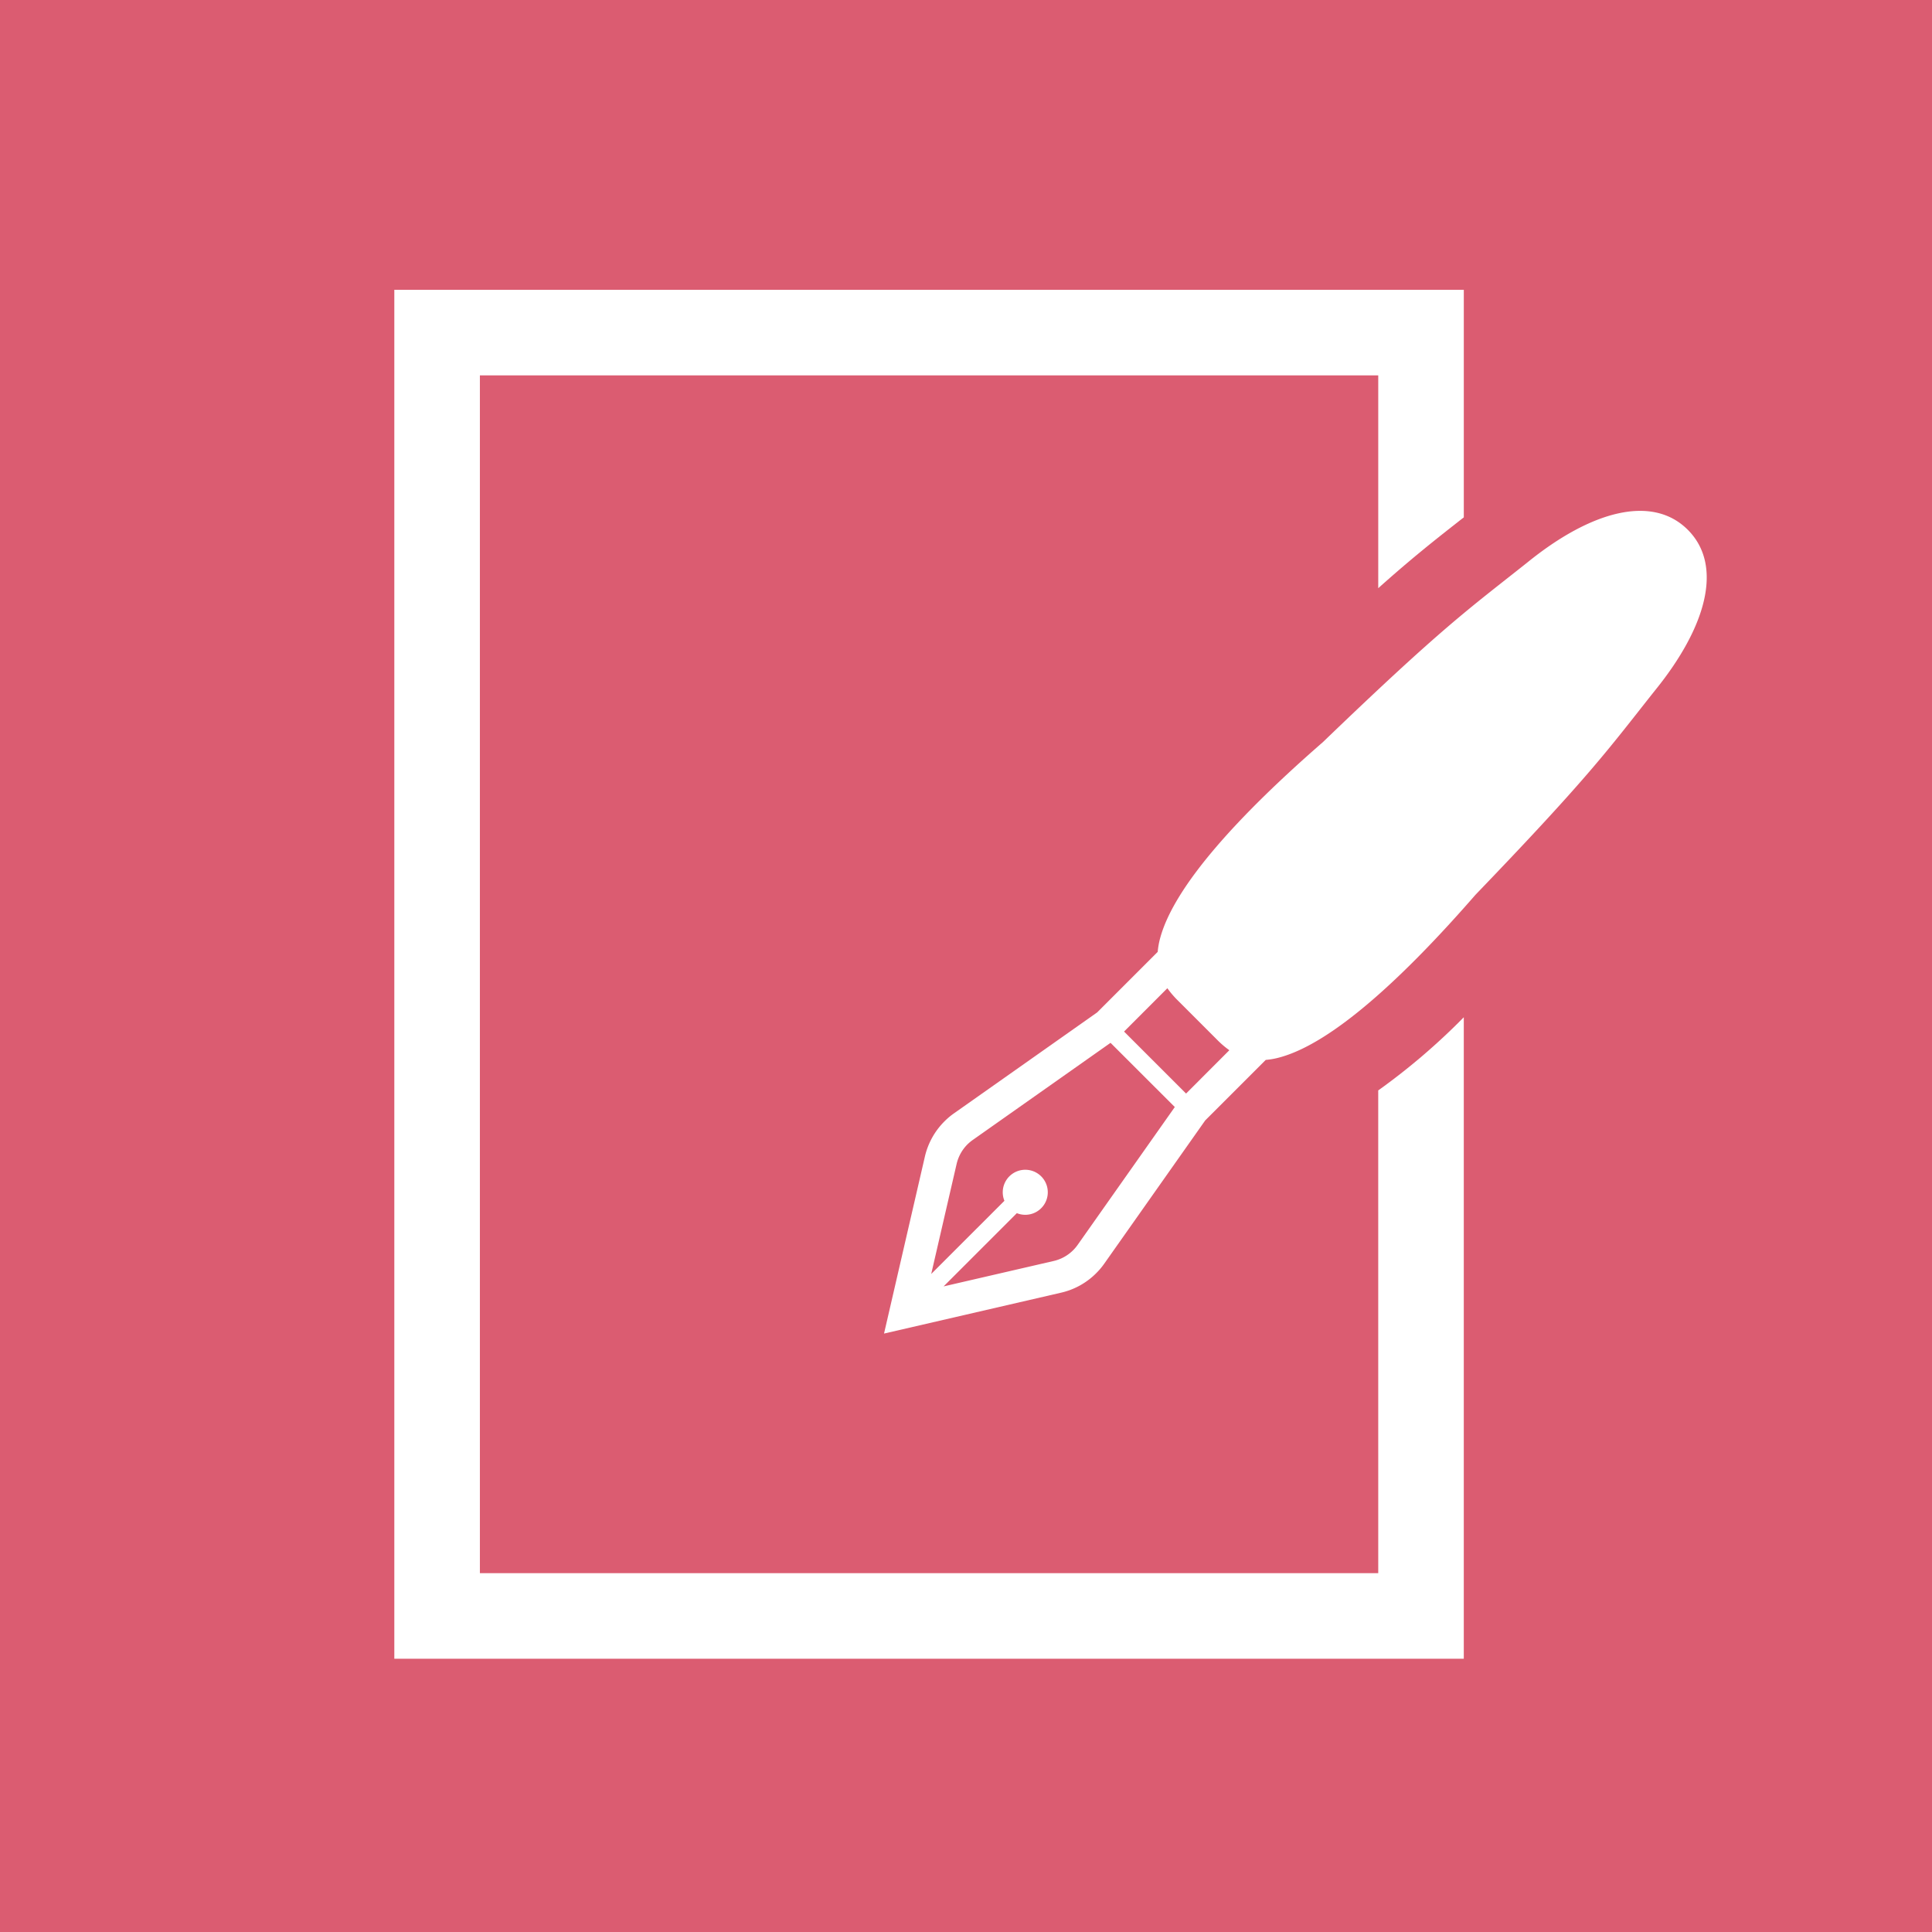 <svg xmlns="http://www.w3.org/2000/svg" width="160" height="160" viewBox="0 0 160 160"><defs><style>.a{fill:#db5c71;}.b{fill:#fff;}</style></defs><title>club-step-icon-2</title><rect class="a" width="160" height="160"/><path class="b" d="M114.14,130.283H39.742V31.086h74.398V48.711c2.834-2.533,4.711-4.003,6.944-5.757l.142-.106V24H32.656V137.368h88.569V84.244a53.746,53.746,0,0,1-7.086,6.06Z"/><path class="b" d="M139.775,43.874c-2.922-2.92-7.968-1.614-13.315,2.73-4.844,3.844-6.997,5.321-16.908,14.86-6.908,6.013-12.285,11.87-13.468,16.209a6.486,6.486,0,0,0-.208,1.157l-5.015,5.015L79.004,92.203a5.77,5.77,0,0,0-.792.668A6.047,6.047,0,0,0,76.594,95.788l-3.382,14.652,14.653-3.384a5.981,5.981,0,0,0,2.919-1.617,5.748,5.748,0,0,0,.667-.79l8.359-11.86,5.014-5.013a6.097,6.097,0,0,0,1.157-.208c4.338-1.18,10.196-6.558,16.211-13.465,9.537-9.912,11.014-12.064,14.858-16.911C141.393,51.842,142.698,46.798,139.775,43.874ZM89.246,103.096a3.38,3.38,0,0,1-.369.438,3.345,3.345,0,0,1-1.618.896l-9.113,2.104,6.064-6.065a1.865,1.865,0,1,0-1.028-1.024l-6.063,6.061,2.104-9.113a3.374,3.374,0,0,1,.896-1.619,3.687,3.687,0,0,1,.44-.367l11.411-8.044,5.322,5.317ZM98.225,90.564,93.09,85.429l3.586-3.588a7.69,7.69,0,0,0,.902,1.048l3.184,3.185a7.689,7.689,0,0,0,1.047.901Z"/></svg>